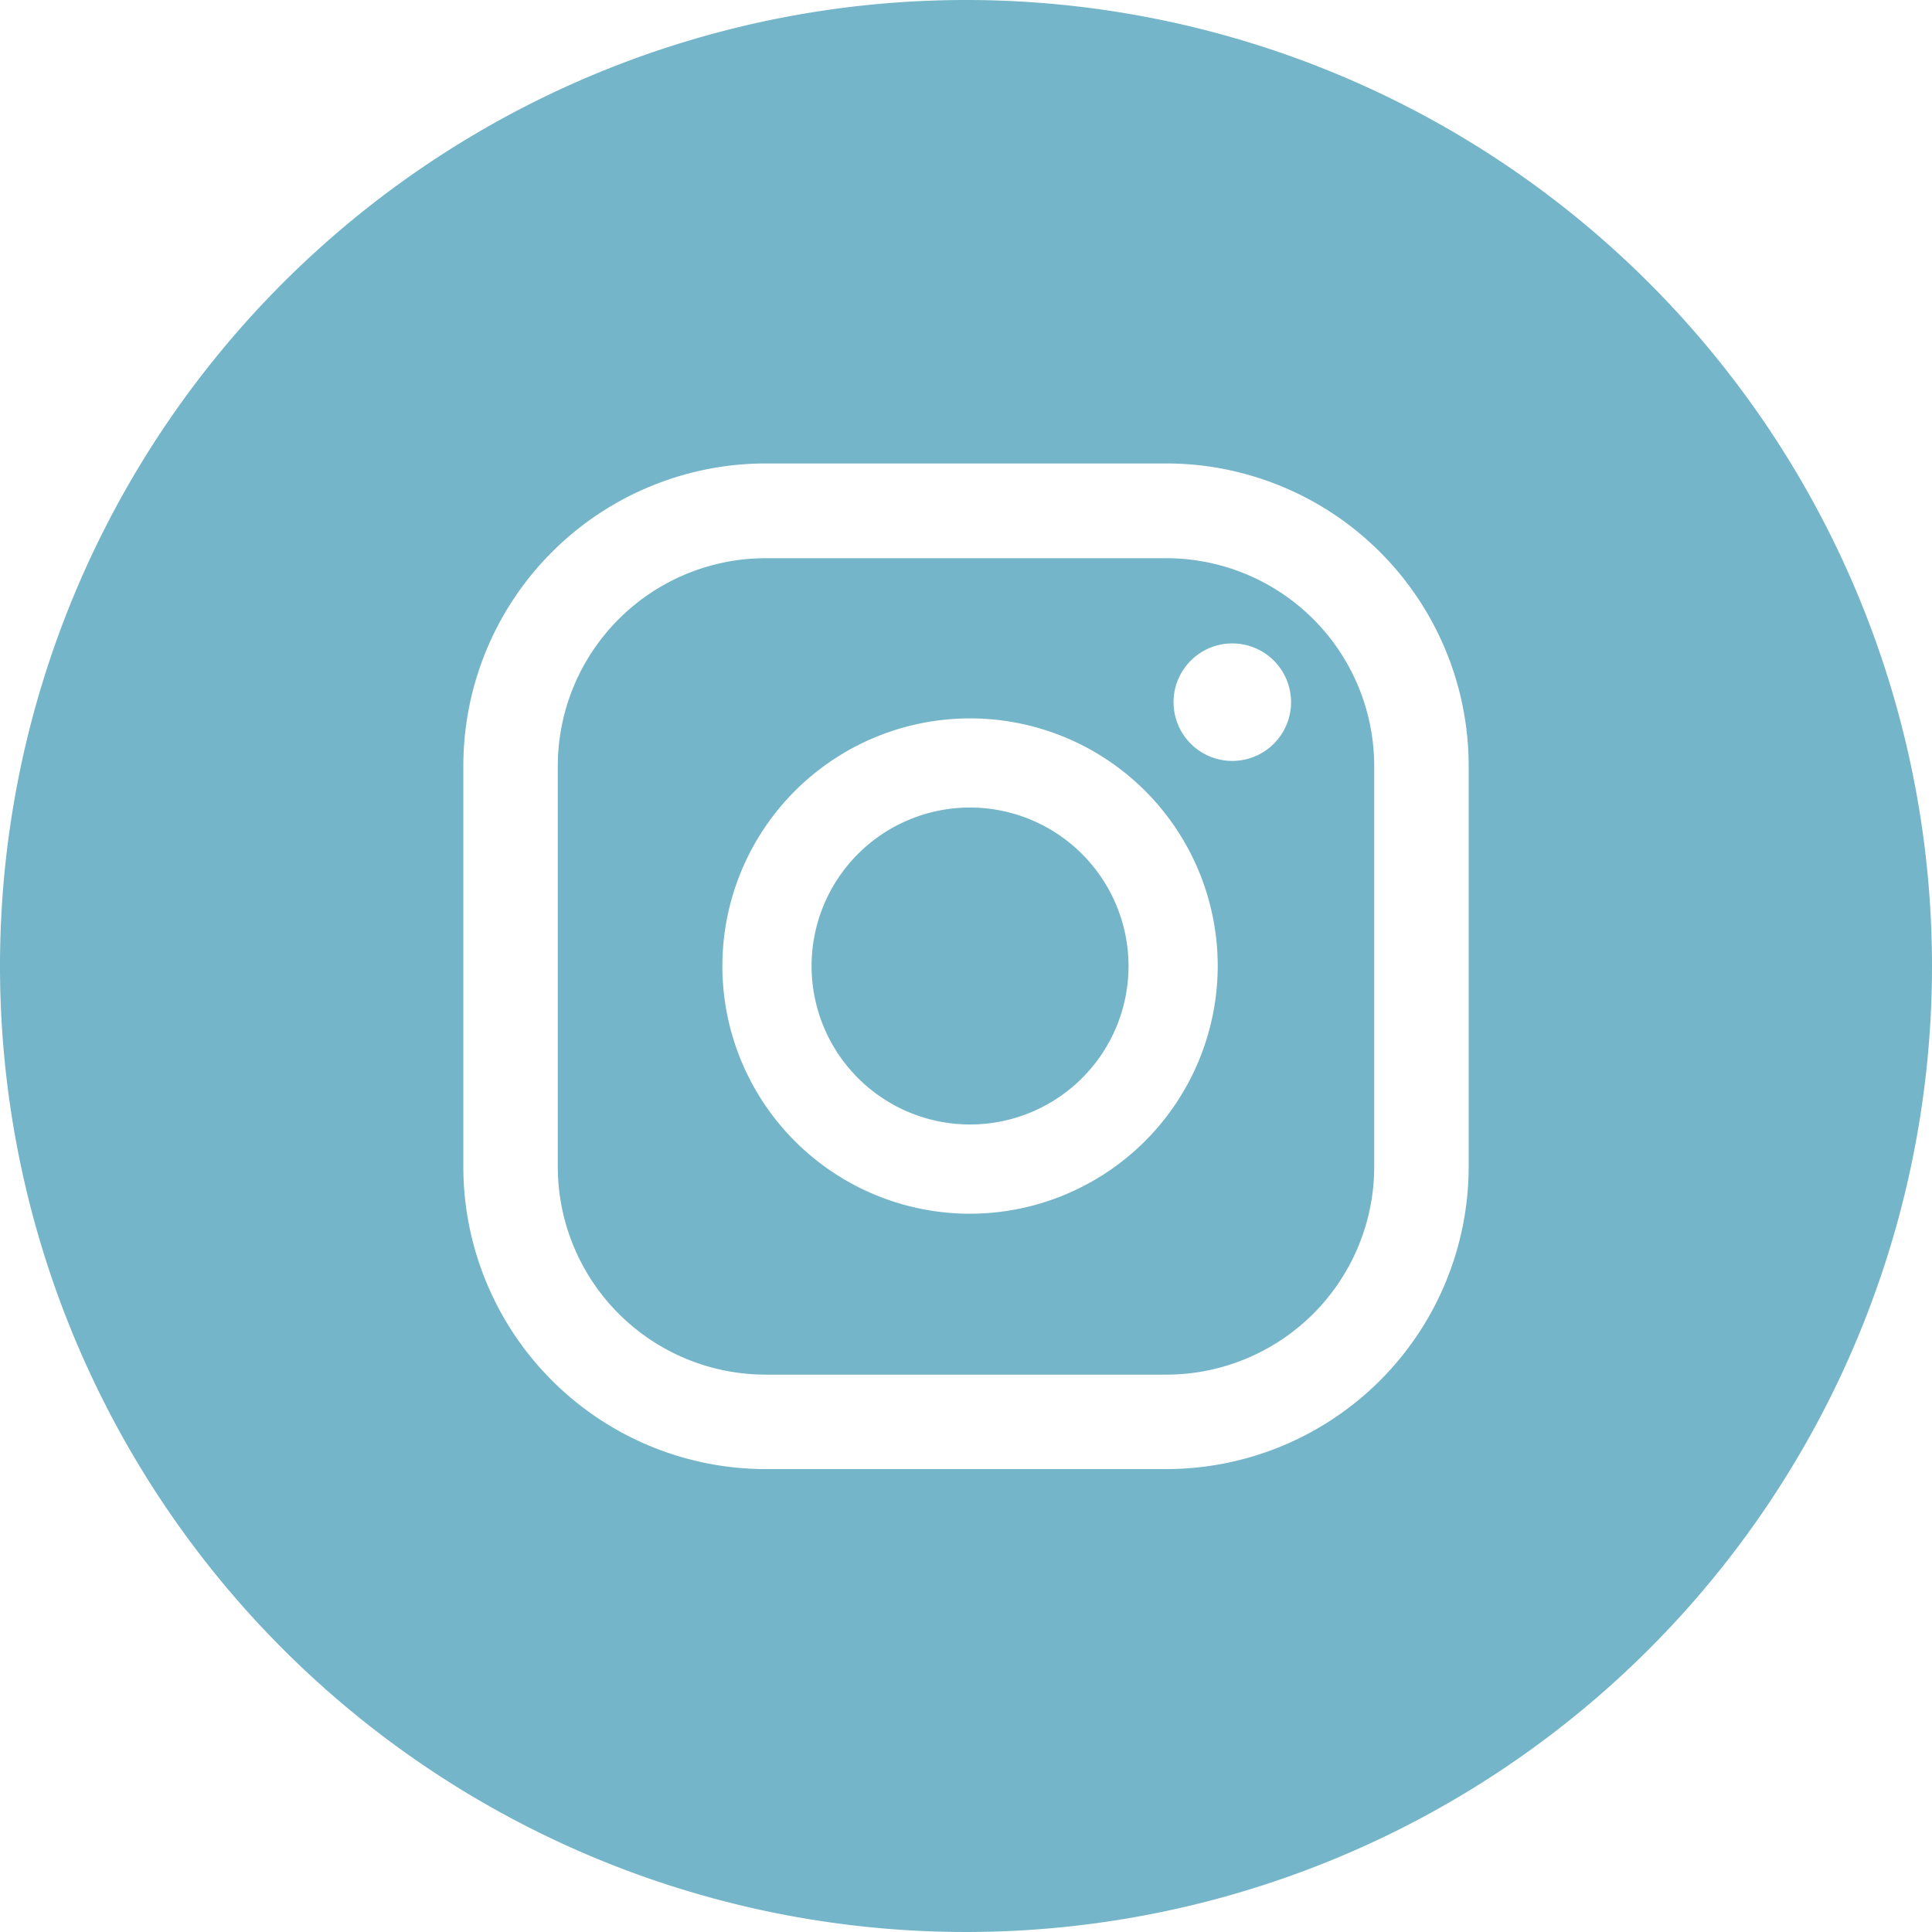 <svg id="Groupe_67" data-name="Groupe 67" xmlns="http://www.w3.org/2000/svg" width="31.928" height="31.928" viewBox="0 0 31.928 31.928">
  <path id="Tracé_322" data-name="Tracé 322" d="M173.842,26.12H167.21a3.437,3.437,0,0,0-3.43,3.43v6.632a3.437,3.437,0,0,0,3.43,3.43h6.632a3.437,3.437,0,0,0,3.43-3.43V29.55A3.437,3.437,0,0,0,173.842,26.12Zm-3.249,10.833a4.093,4.093,0,1,1,4.093-4.093A4.1,4.1,0,0,1,170.593,36.953Zm4.334-7.483a.971.971,0,1,1,.971-.971A.972.972,0,0,1,174.927,29.47Z" transform="translate(-154.562 -16.895)" fill="#74b5c9"/>
  <path id="Tracé_323" data-name="Tracé 323" d="M172.659,32.27a2.619,2.619,0,1,0,2.619,2.619A2.623,2.623,0,0,0,172.659,32.27Z" transform="translate(-156.628 -18.925)" fill="#74b5c9"/>
  <path id="Tracé_324" data-name="Tracé 324" d="M165.984,12.35a15.964,15.964,0,1,0,15.964,15.964A15.965,15.965,0,0,0,165.984,12.35Zm8.307,19.287a5,5,0,0,1-4.991,4.991h-6.632a5,5,0,0,1-4.991-4.991V25a5,5,0,0,1,4.991-4.991H169.3A5,5,0,0,1,174.291,25Z" transform="translate(-150.02 -12.35)" fill="#74b5c9"/>
</svg>
